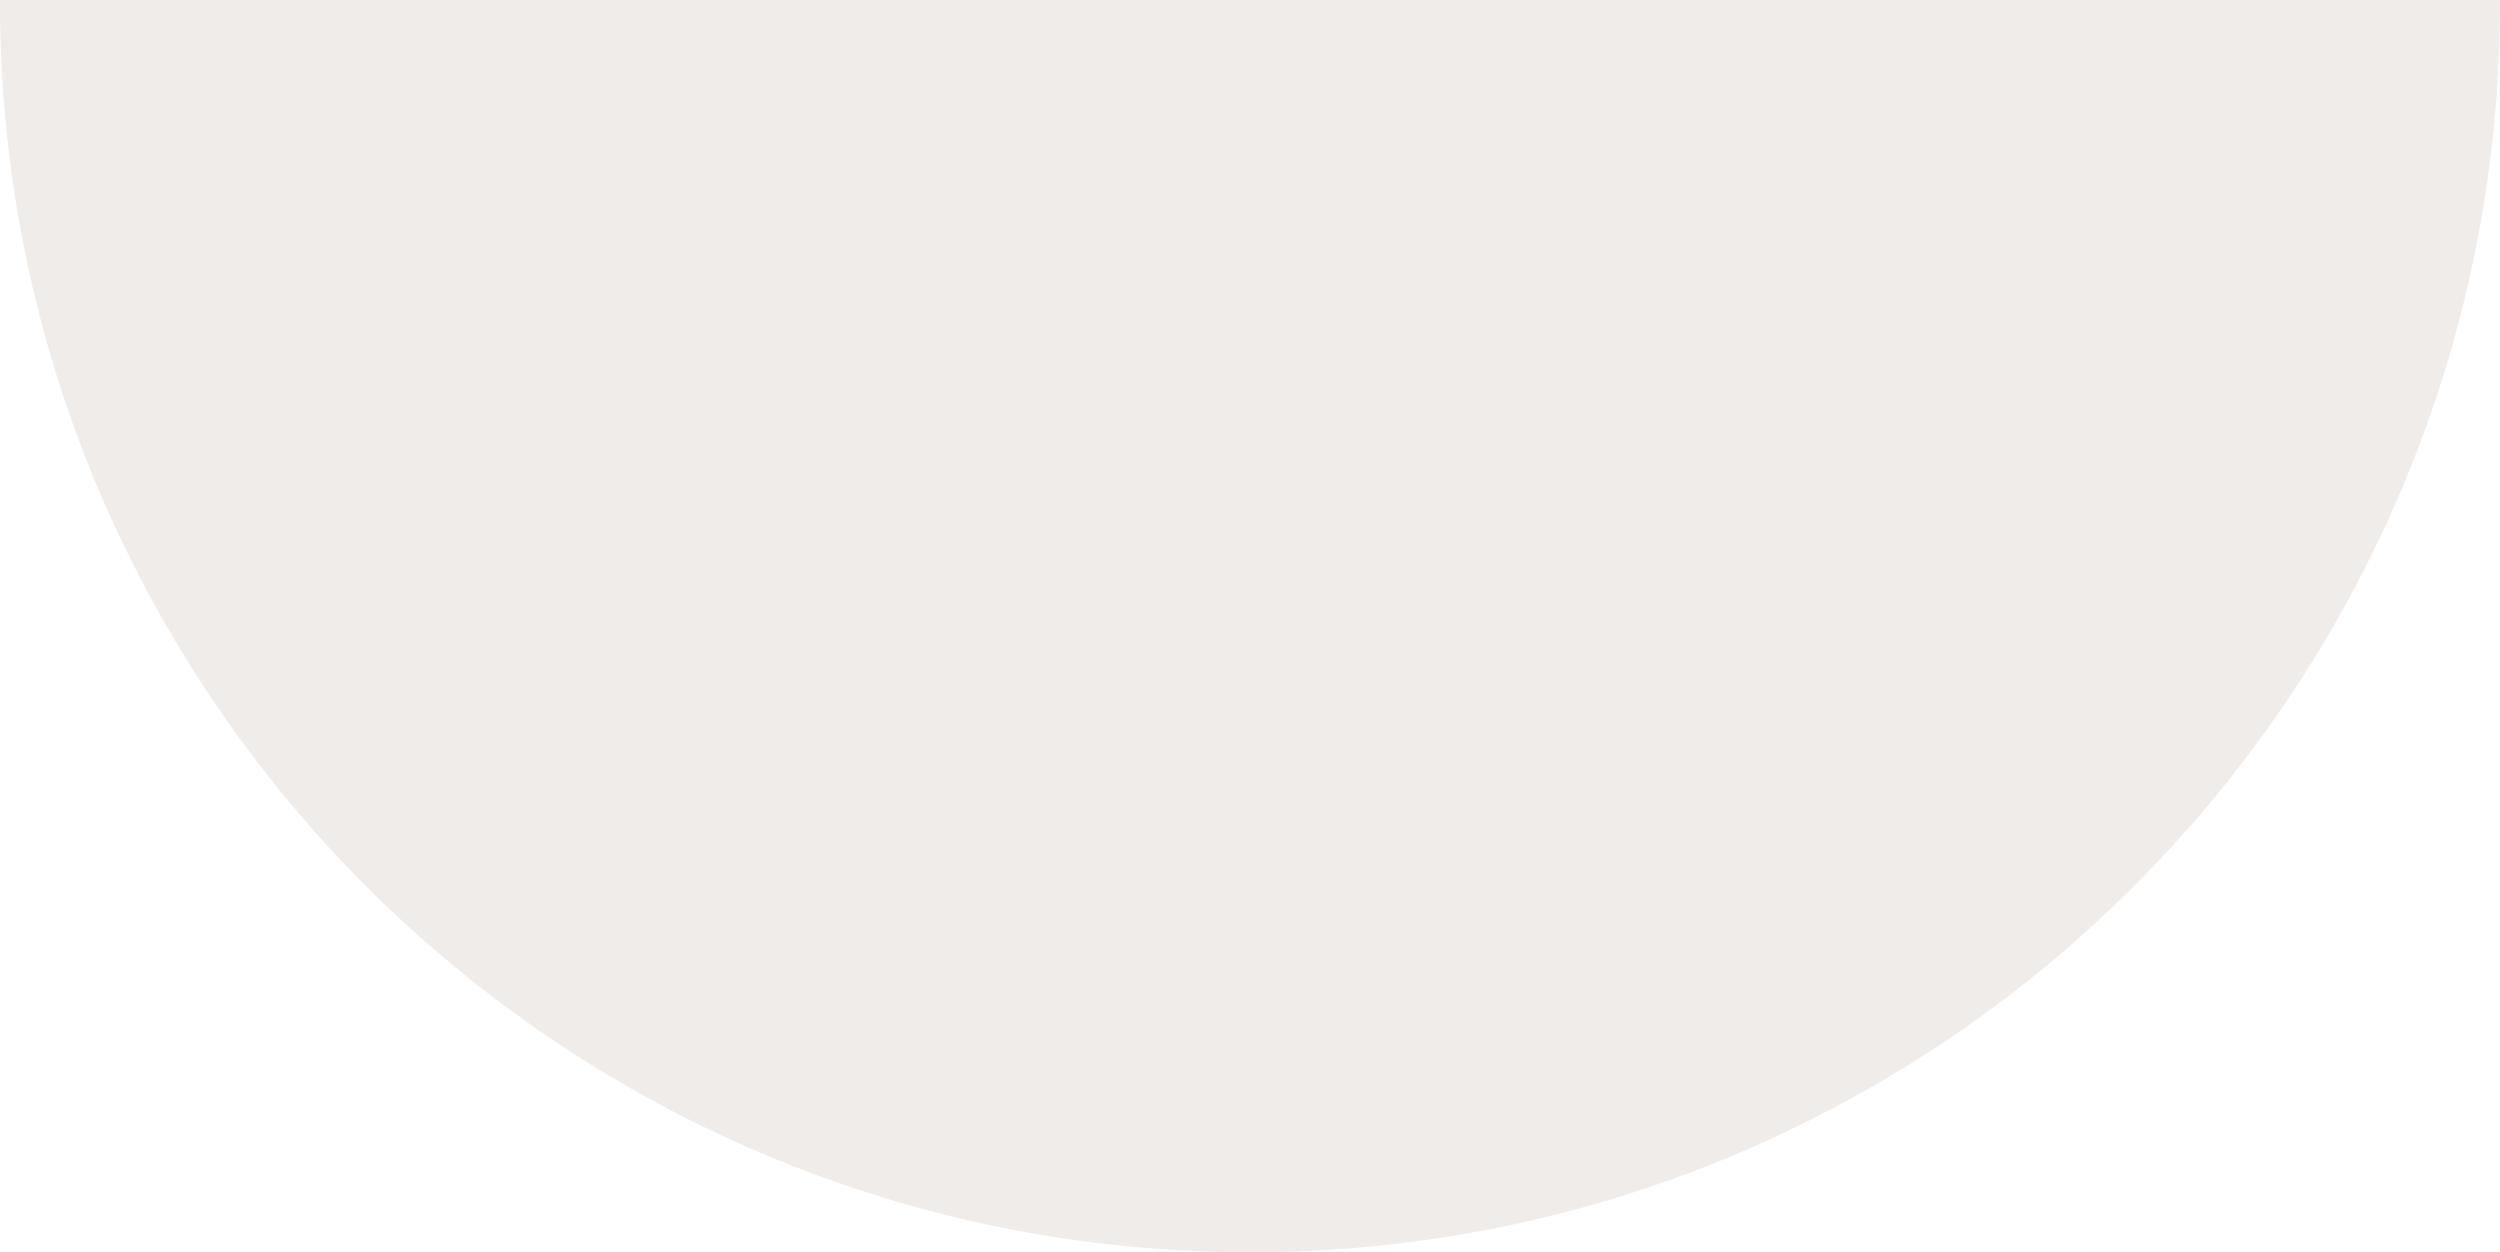 <?xml version="1.0" encoding="UTF-8"?> <svg xmlns="http://www.w3.org/2000/svg" width="557.001" height="279" viewBox="0 0 557.001 279"><path id="Subtraction_18" data-name="Subtraction 18" d="M279,626h-.5a280.559,280.559,0,0,1-56.127-5.658,276.975,276.975,0,0,1-99.584-41.905A279.312,279.312,0,0,1,21.886,455.9,277.1,277.1,0,0,1,5.658,403.628a281.215,281.215,0,0,1,0-112.255,276.977,276.977,0,0,1,41.905-99.584A279.312,279.312,0,0,1,170.1,90.886a277.086,277.086,0,0,1,52.277-16.228A280.556,280.556,0,0,1,278.5,69h.5V626Z" transform="translate(-69 279) rotate(-90)" fill="#e6e2dc" opacity="0.63"></path></svg> 
